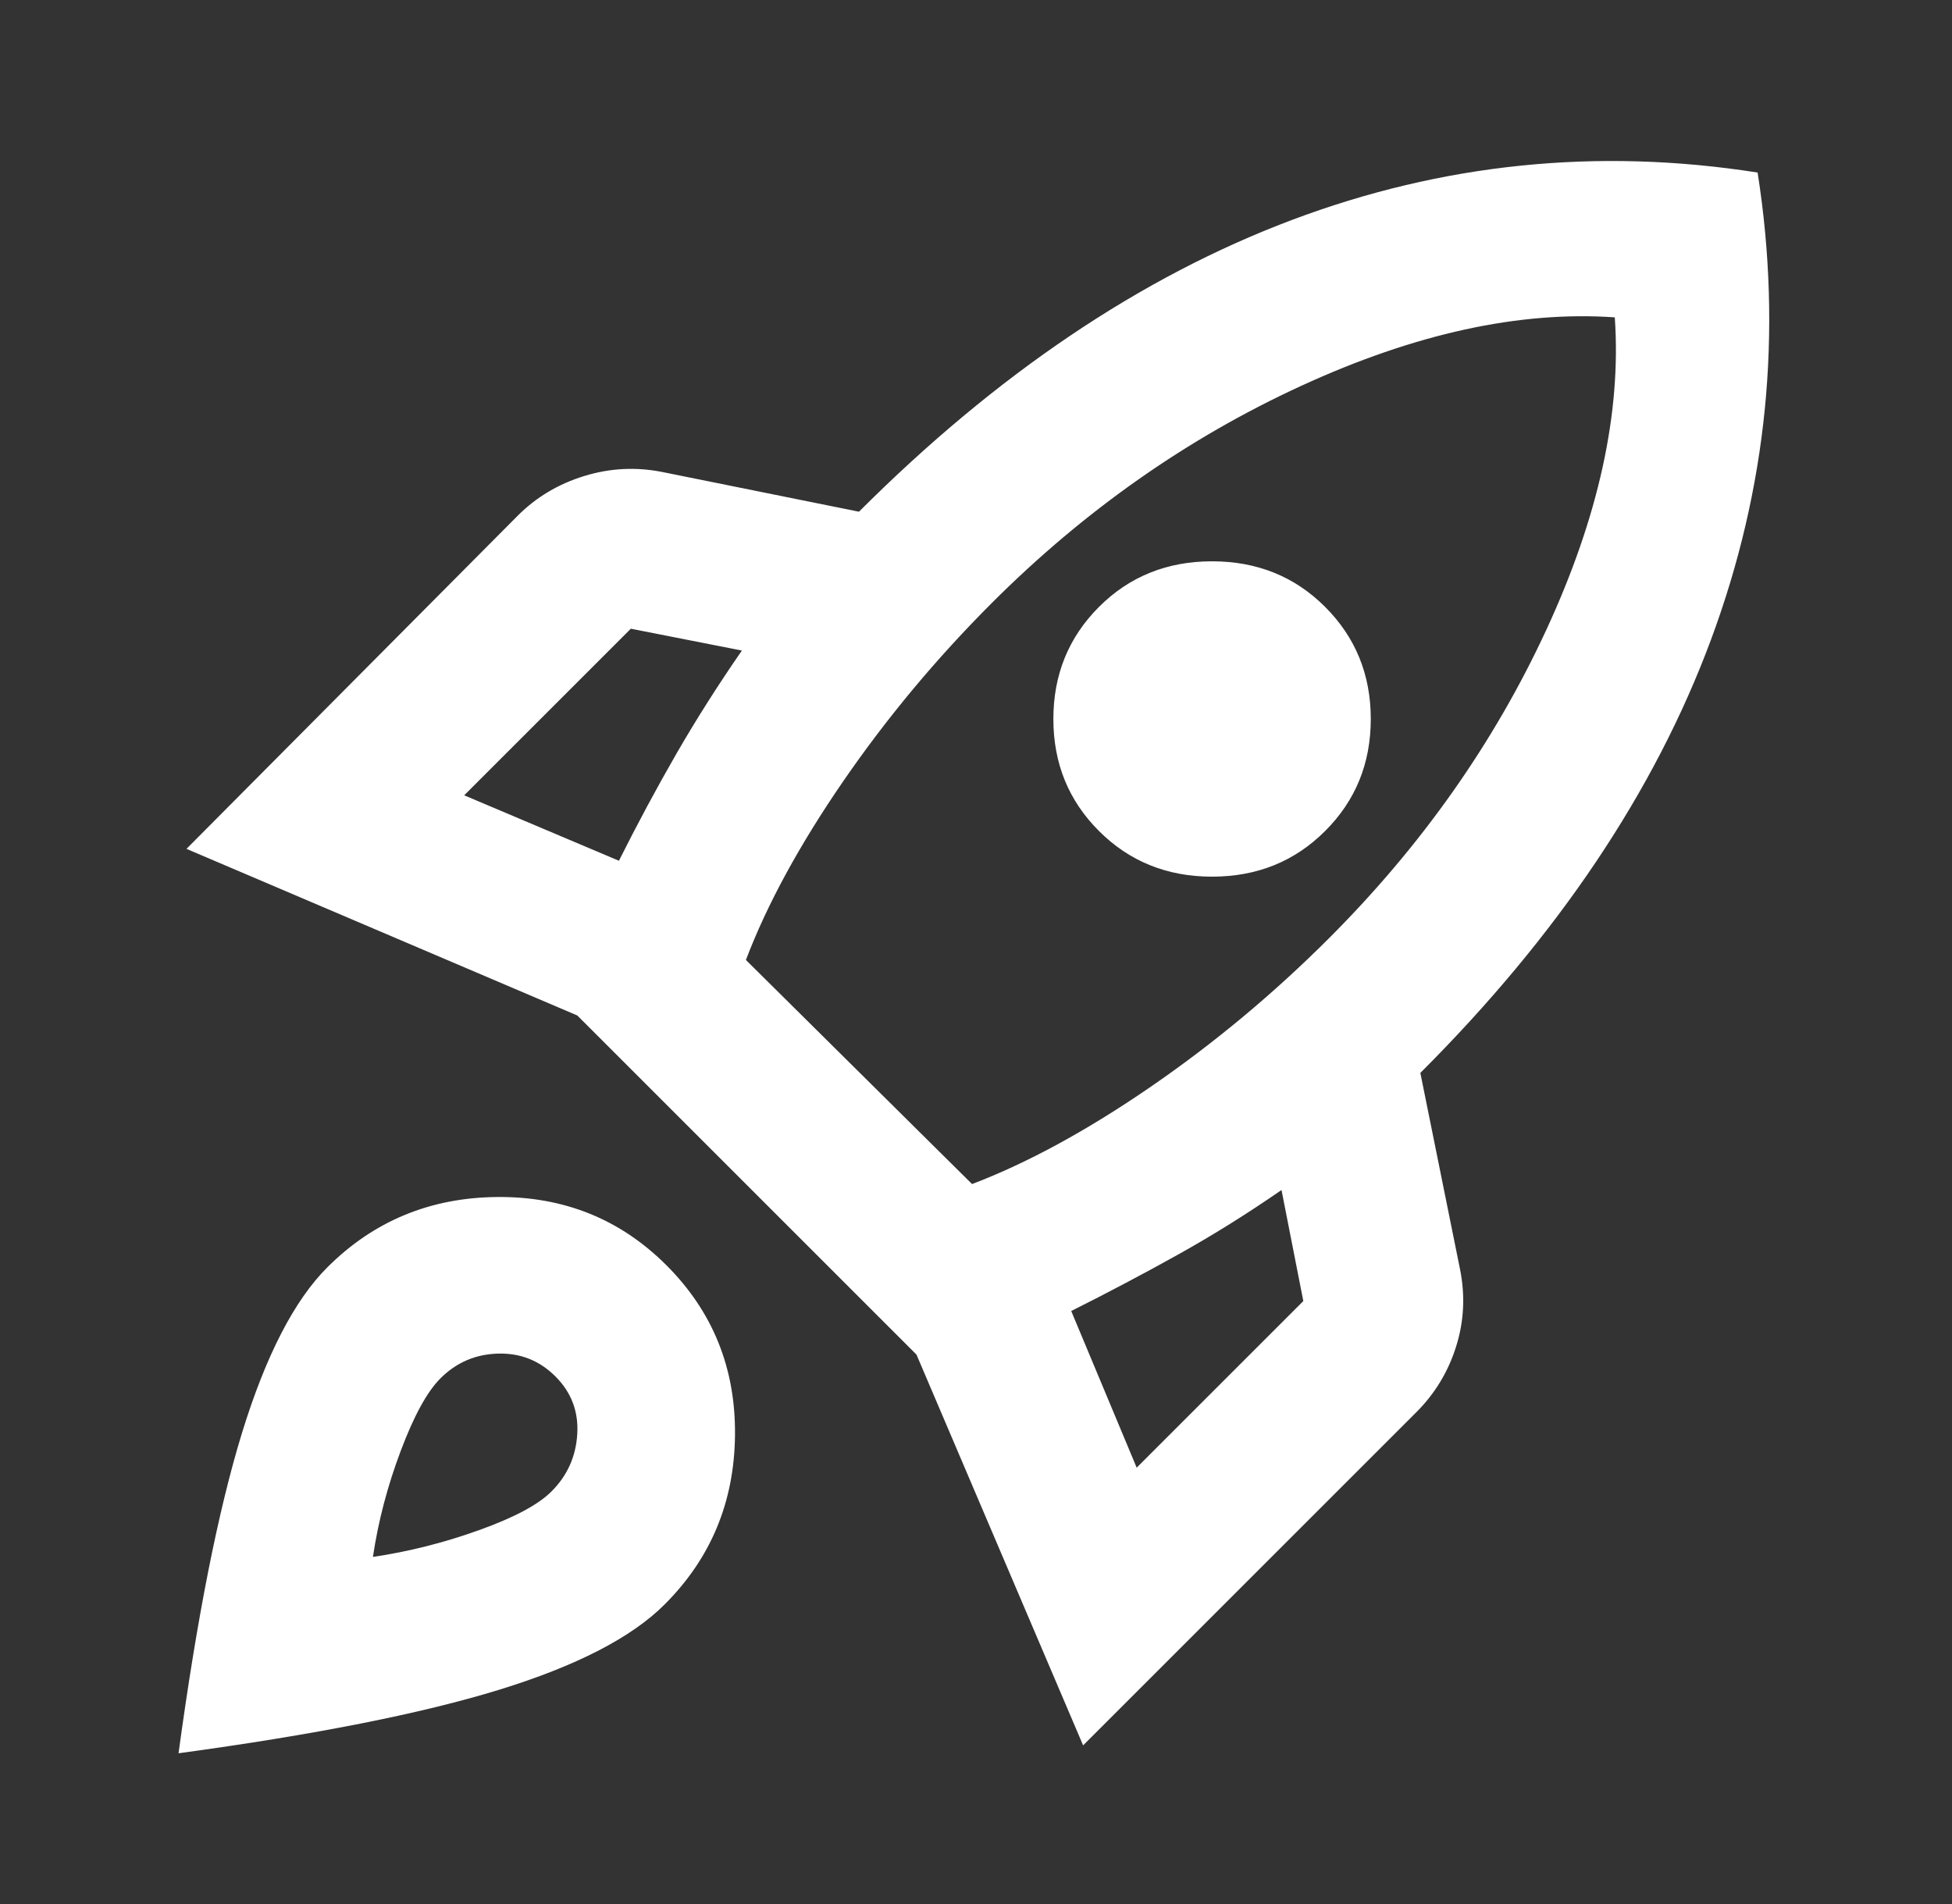 <svg width="41" height="40" viewBox="0 0 41 40" fill="none" xmlns="http://www.w3.org/2000/svg">
<rect x="0" y="0" width="41" height="40" fill="#333333" stroke="none"/>
<path d="M9.75 16.708L13 18.083C13.389 17.306 13.792 16.556 14.208 15.833C14.625 15.111 15.083 14.389 15.583 13.667L13.25 13.208L9.75 16.708ZM15.667 20.167L20.417 24.875C21.583 24.431 22.833 23.75 24.167 22.833C25.5 21.917 26.75 20.875 27.917 19.708C29.861 17.764 31.382 15.604 32.48 13.23C33.578 10.856 34.057 8.668 33.917 6.667C31.917 6.528 29.722 7.007 27.333 8.105C24.944 9.203 22.778 10.723 20.833 12.667C19.667 13.833 18.625 15.083 17.708 16.417C16.792 17.75 16.111 19 15.667 20.167ZM23.083 17.458C22.444 16.82 22.125 16.035 22.125 15.105C22.125 14.175 22.444 13.39 23.083 12.75C23.722 12.111 24.514 11.792 25.458 11.792C26.403 11.792 27.194 12.111 27.833 12.75C28.472 13.389 28.792 14.174 28.792 15.105C28.792 16.036 28.472 16.821 27.833 17.458C27.194 18.097 26.403 18.417 25.458 18.417C24.514 18.417 23.722 18.097 23.083 17.458ZM23.875 30.833L27.375 27.333L26.917 25C26.194 25.5 25.472 25.951 24.75 26.353C24.028 26.756 23.278 27.152 22.5 27.542L23.875 30.833ZM36.917 3.625C37.444 6.986 37.118 10.257 35.938 13.438C34.758 16.619 32.723 19.653 29.833 22.54L30.667 26.667C30.778 27.222 30.75 27.764 30.583 28.292C30.417 28.82 30.139 29.278 29.75 29.667L22.75 36.667L19.25 28.458L12.125 21.333L3.917 17.833L10.875 10.833C11.264 10.444 11.729 10.167 12.272 10C12.814 9.833 13.362 9.806 13.917 9.917L18.042 10.75C20.931 7.861 23.958 5.819 27.125 4.625C30.292 3.431 33.556 3.097 36.917 3.625ZM6.875 26.625C7.847 25.653 9.035 25.16 10.438 25.147C11.842 25.133 13.029 25.612 14 26.583C14.972 27.556 15.452 28.743 15.438 30.147C15.425 31.55 14.932 32.737 13.958 33.708C13.264 34.403 12.104 35 10.48 35.5C8.856 36 6.612 36.444 3.75 36.833C4.139 33.972 4.583 31.729 5.083 30.103C5.583 28.478 6.181 27.318 6.875 26.625ZM9.25 28.958C8.972 29.236 8.694 29.743 8.417 30.48C8.139 31.217 7.944 31.959 7.833 32.708C8.583 32.597 9.327 32.41 10.063 32.145C10.8 31.881 11.307 31.61 11.583 31.333C11.917 31 12.097 30.597 12.125 30.125C12.153 29.653 12 29.25 11.667 28.917C11.333 28.583 10.931 28.423 10.458 28.437C9.986 28.45 9.583 28.624 9.25 28.958Z" fill="white"/>
</svg>
